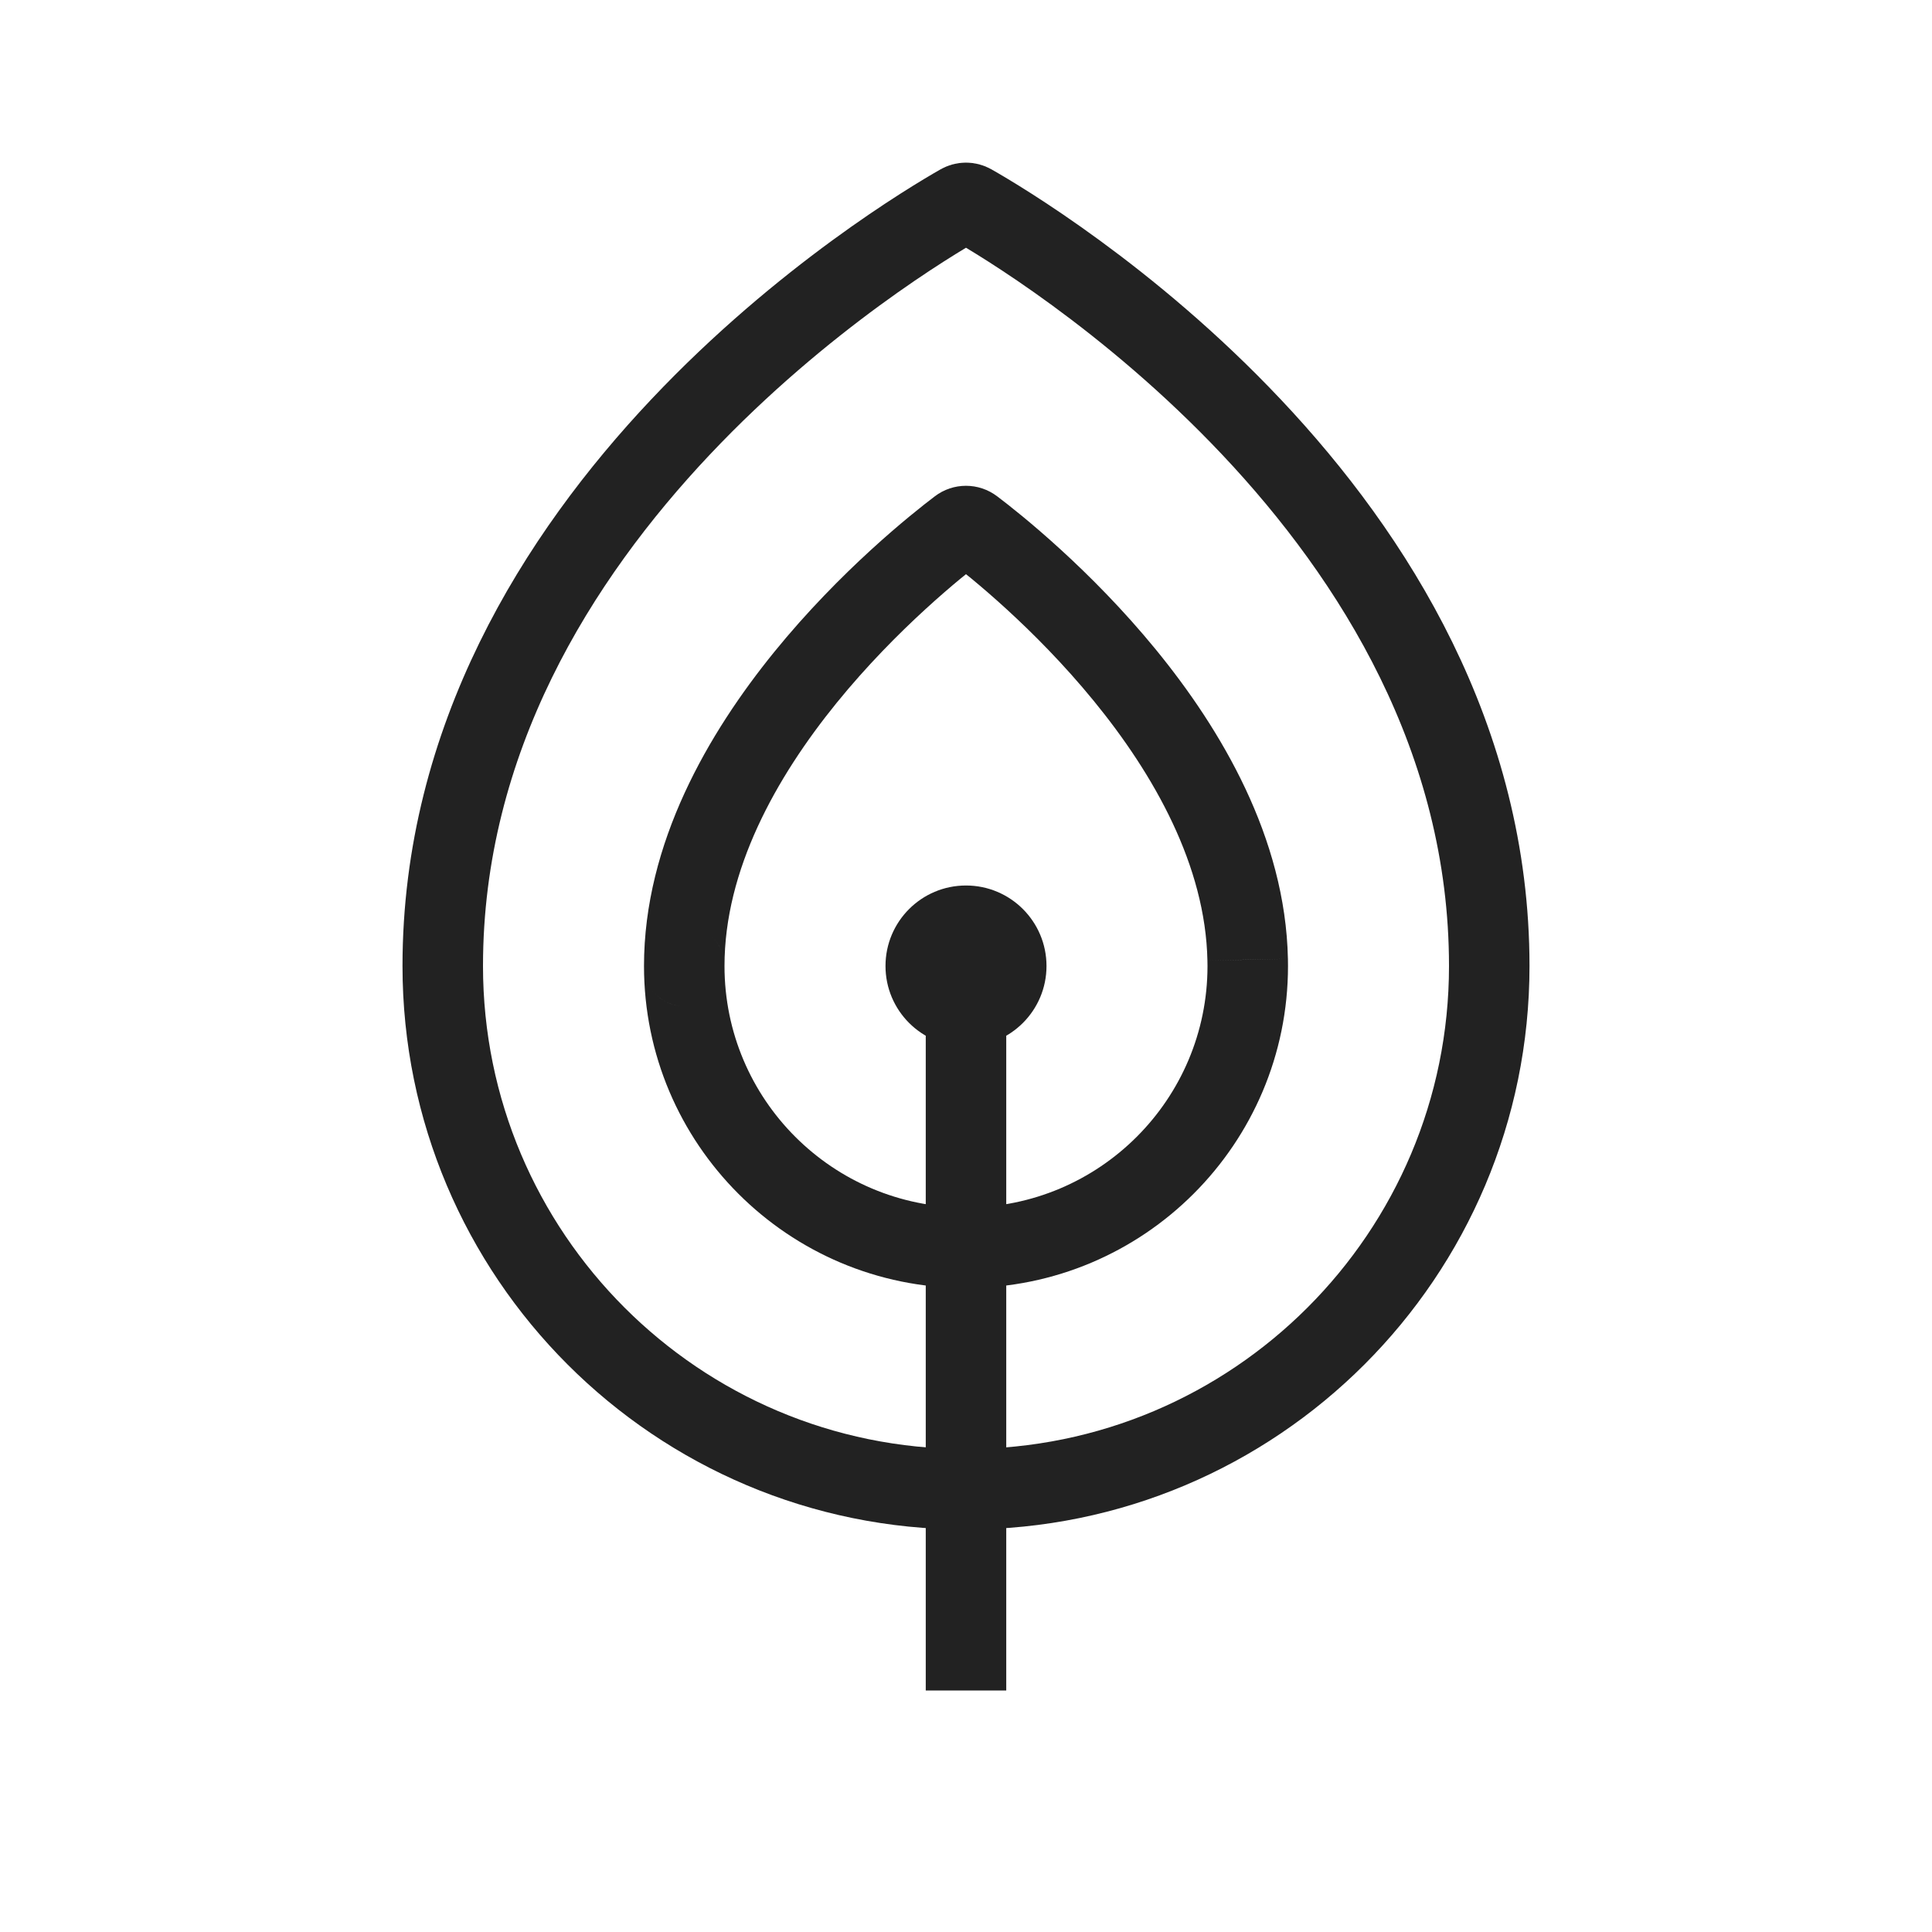 <?xml version="1.0" encoding="utf-8"?><!-- Скачано с сайта svg4.ru / Downloaded from svg4.ru -->
<svg width="800px" height="800px" viewBox="0 0 24 24" fill="none" xmlns="http://www.w3.org/2000/svg">
<path d="M18.5 12C18.5 15.59 15.59 18.5 12 18.5C8.41 18.5 5.5 15.59 5.5 12C5.5 6.366 11.23 2.937 11.93 2.539C11.974 2.514 12.026 2.514 12.07 2.539C12.77 2.937 18.5 6.366 18.5 12Z" stroke="#222222" stroke-linejoin="round"/>
<path d="M15.499 11.922L14.999 11.932L14.999 11.933L15.499 11.922ZM8.5 12L9 12L8.5 12ZM12.086 6.564L12.388 6.166L12.086 6.564ZM11.612 6.166C11.328 6.381 10.439 7.088 9.617 8.1C8.804 9.102 8 10.47 8 12L9 12C9 10.81 9.635 9.665 10.394 8.73C11.145 7.806 11.963 7.154 12.216 6.962L11.612 6.166ZM15.999 11.911C15.968 10.403 15.166 9.057 14.359 8.07C13.544 7.074 12.67 6.379 12.388 6.166L11.784 6.962C12.034 7.152 12.84 7.793 13.585 8.704C14.338 9.624 14.975 10.755 14.999 11.932L15.999 11.911ZM14.999 11.933C15 11.955 15 11.977 15 12H16C16 11.97 16 11.94 15.999 11.911L14.999 11.933ZM15 12C15 13.657 13.657 15 12 15V16C14.209 16 16 14.209 16 12H15ZM12 15C10.343 15 9 13.657 9 12L8 12C8 14.209 9.791 16 12 16V15ZM8 12C8 12.275 8.223 12.5 8.5 12.5V11.5C8.777 11.5 9 11.725 9 12L8 12ZM9 12C9 11.729 8.781 11.5 8.5 11.5V12.5C8.219 12.5 8 12.271 8 12L9 12ZM12.216 6.962C12.089 7.059 11.911 7.059 11.784 6.962L12.388 6.166C12.158 5.991 11.841 5.991 11.612 6.166L12.216 6.962Z" fill="#222222"/>
<path d="M12 21V12" stroke="#222222"/>
<circle cx="12" cy="12" r="1" fill="#222222"/>
</svg>